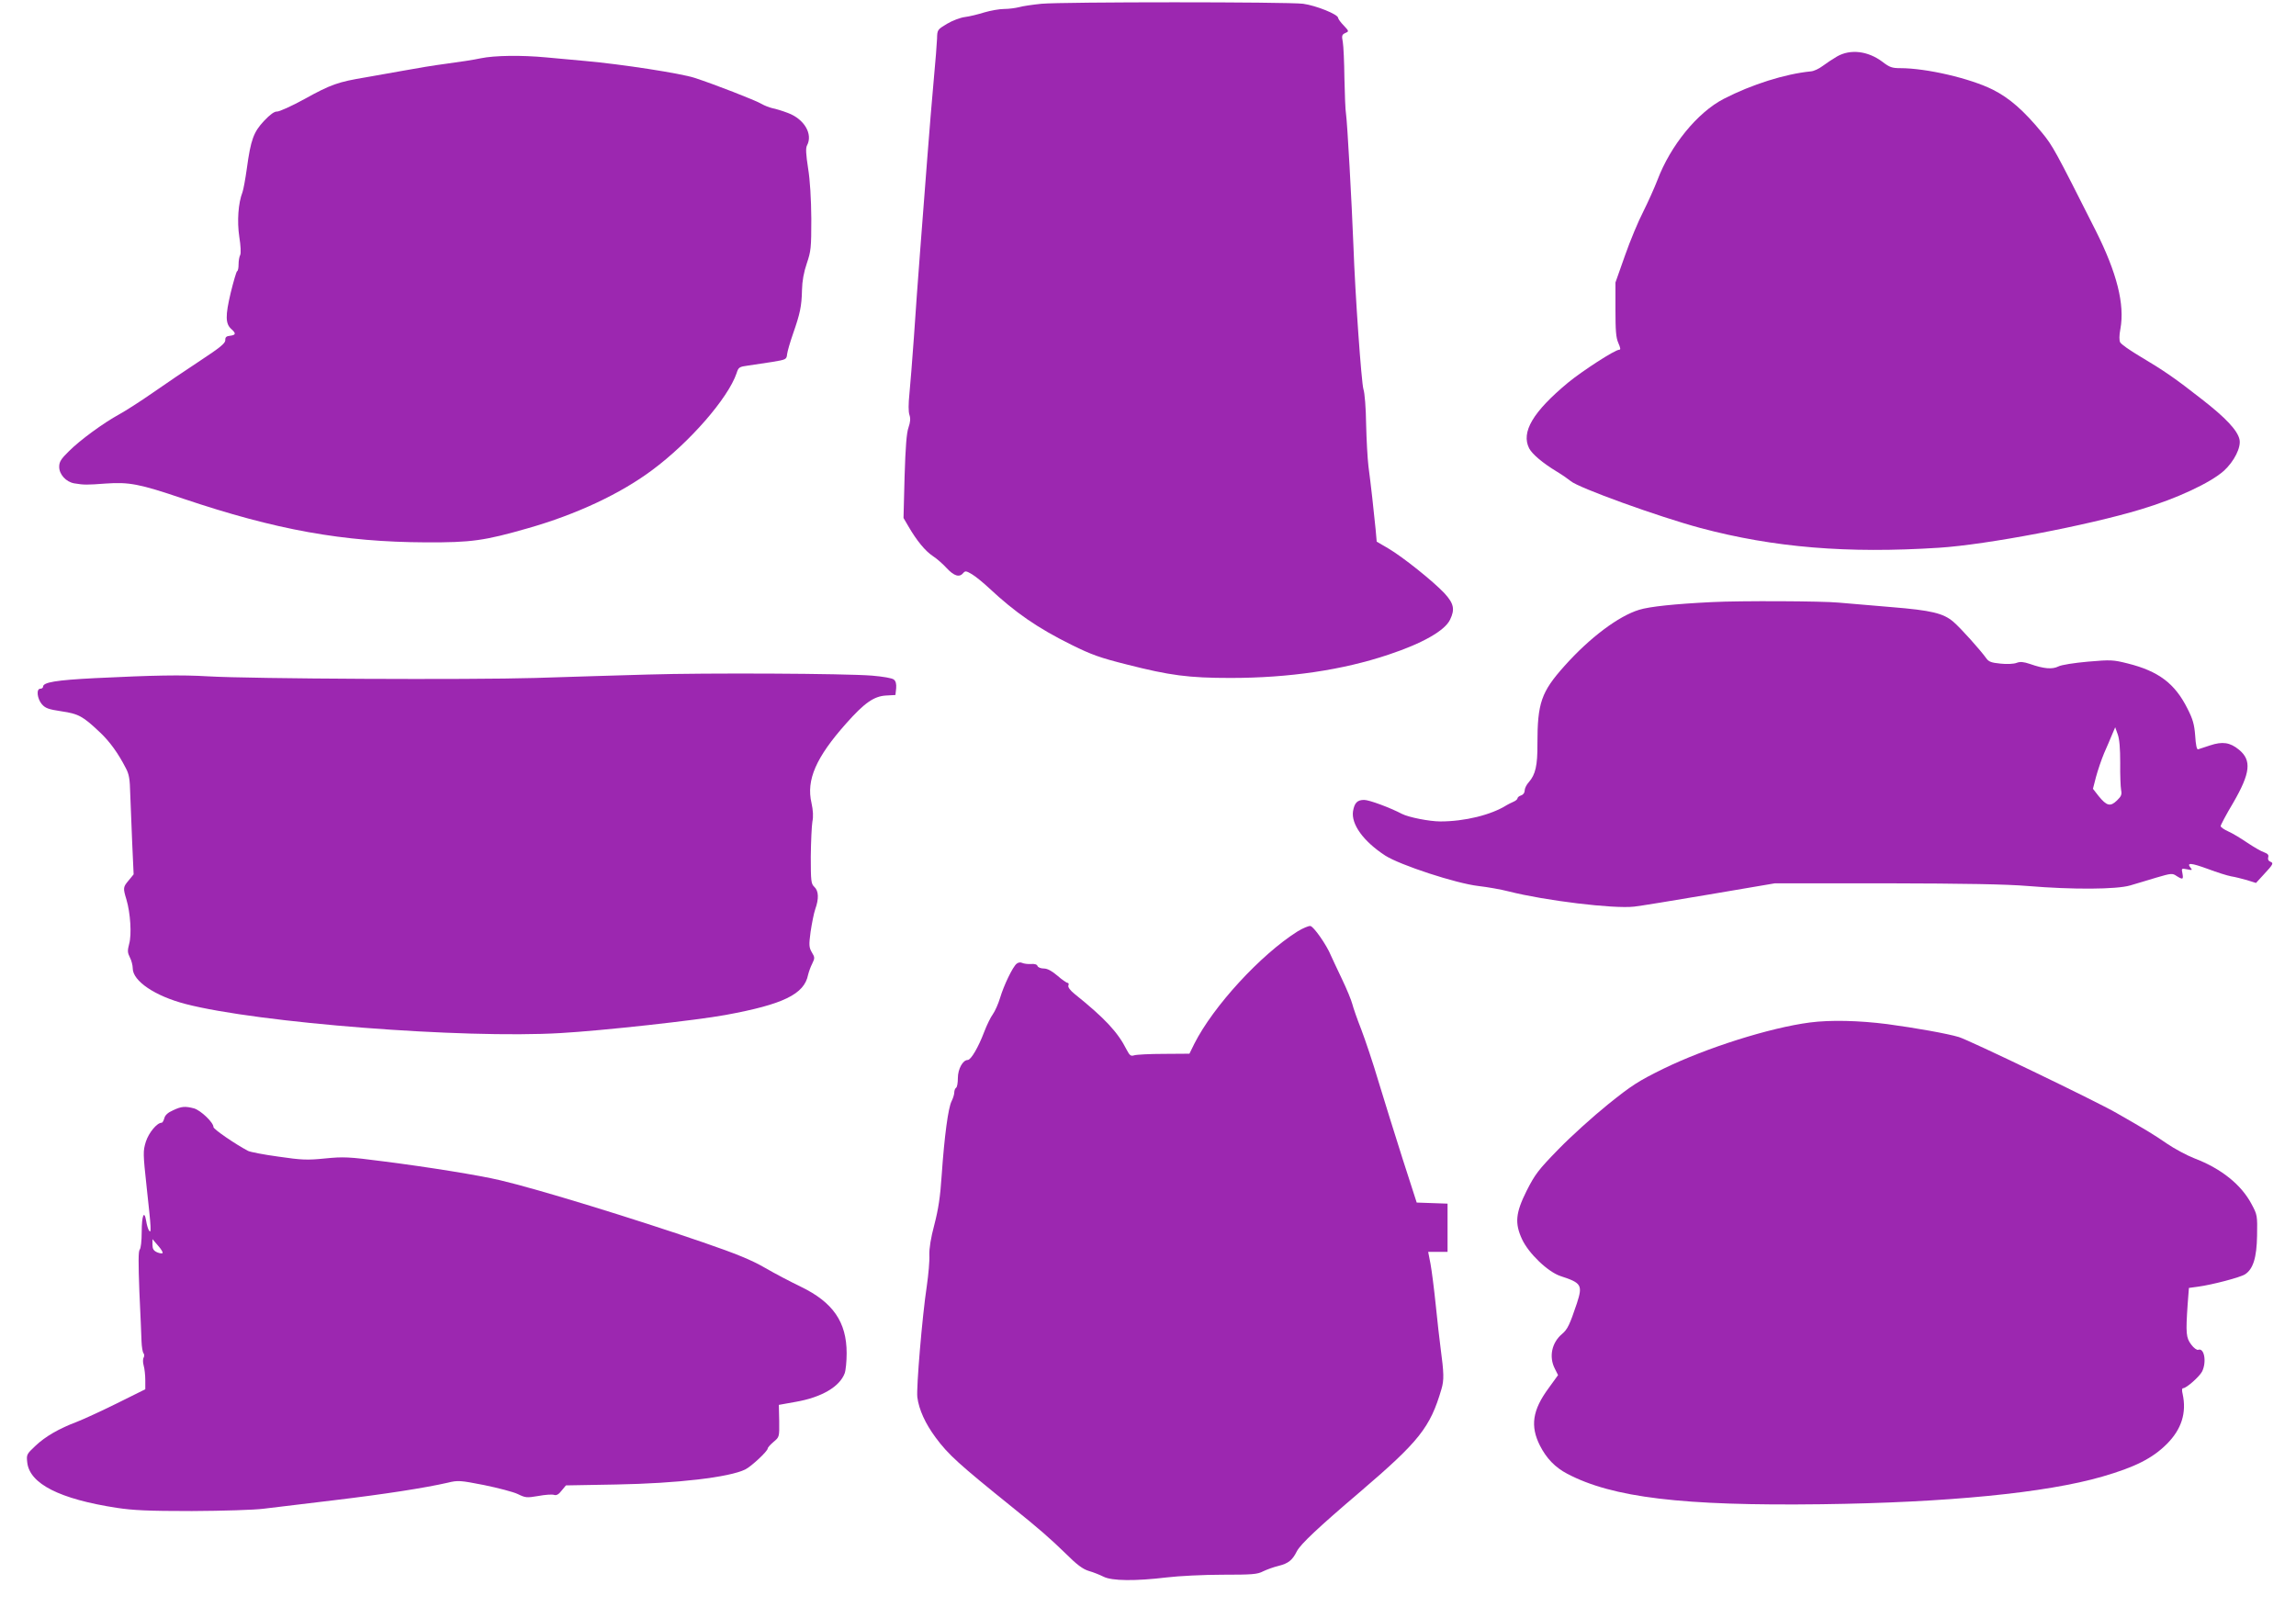<?xml version="1.0" standalone="no"?>
<!DOCTYPE svg PUBLIC "-//W3C//DTD SVG 20010904//EN"
 "http://www.w3.org/TR/2001/REC-SVG-20010904/DTD/svg10.dtd">
<svg version="1.0" xmlns="http://www.w3.org/2000/svg"
 width="1280pt" height="896pt" viewBox="0 0 1280 896"
 preserveAspectRatio="xMidYMid meet">
<g transform="translate(0,896) scale(0.1,-0.1)"
fill="#9c27b0" stroke="none">
<path d="M5806 8939 c-49 -5 -105 -13 -125 -19 -20 -5 -57 -10 -83 -10 -26 0
-76 -9 -110 -19 -35 -11 -84 -23 -109 -26 -25 -3 -70 -20 -100 -38 -53 -32
-54 -33 -55 -82 -1 -28 -9 -129 -18 -225 -9 -96 -25 -292 -36 -435 -11 -143
-29 -377 -40 -520 -11 -143 -27 -361 -35 -485 -9 -124 -20 -265 -25 -315 -6
-58 -6 -100 0 -118 7 -21 5 -40 -5 -70 -11 -30 -17 -110 -22 -273 l-6 -232 28
-48 c46 -79 93 -136 135 -164 22 -14 57 -45 78 -68 41 -44 71 -53 92 -27 11
13 17 12 49 -7 20 -12 63 -47 96 -78 146 -136 268 -221 460 -316 109 -54 159
-72 307 -109 239 -61 344 -75 578 -75 326 0 625 44 881 130 190 63 314 134
343 195 28 58 21 90 -31 147 -64 68 -233 203 -313 250 l-65 38 -6 68 c-9 94
-28 263 -40 352 -5 41 -11 147 -13 235 -1 88 -8 176 -15 195 -11 36 -46 521
-56 805 -9 234 -34 684 -41 729 -4 22 -7 112 -9 200 -1 89 -5 179 -9 202 -7
35 -5 41 14 50 21 9 21 10 -9 42 -17 17 -31 37 -31 42 0 20 -123 69 -195 79
-87 11 -1338 11 -1459 0z"/>
<path d="M10241 8645 c-24 -14 -60 -38 -80 -53 -20 -15 -49 -29 -66 -30 -143
-14 -330 -73 -485 -153 -147 -76 -297 -260 -370 -453 -17 -44 -53 -124 -79
-176 -27 -52 -73 -162 -102 -245 l-53 -150 0 -150 c0 -119 3 -158 16 -187 12
-28 14 -38 5 -38 -24 0 -207 -119 -286 -184 -196 -163 -262 -276 -216 -366 17
-32 74 -81 155 -130 30 -18 64 -42 76 -52 41 -37 493 -200 724 -262 409 -109
818 -143 1330 -110 266 17 828 124 1125 214 200 60 388 148 463 215 57 52 97
131 87 175 -11 50 -76 120 -210 224 -148 116 -210 159 -348 241 -54 32 -102
66 -107 76 -6 11 -6 38 1 75 25 137 -19 312 -138 549 -226 448 -239 472 -299
545 -102 124 -181 193 -274 240 -126 63 -370 120 -516 120 -46 0 -60 5 -99 35
-81 61 -179 73 -254 30z"/>
<path d="M2680 8635 c-36 -8 -121 -21 -190 -30 -69 -9 -172 -26 -230 -37 -58
-10 -157 -28 -220 -39 -156 -26 -194 -39 -344 -122 -71 -39 -140 -70 -152 -69
-14 1 -38 -16 -72 -52 -58 -62 -74 -104 -96 -266 -8 -58 -19 -117 -24 -131
-24 -61 -31 -163 -18 -249 8 -50 10 -92 5 -102 -5 -9 -9 -32 -9 -52 0 -19 -3
-36 -8 -38 -4 -1 -20 -56 -36 -121 -30 -127 -30 -172 4 -202 27 -24 25 -33 -7
-37 -21 -2 -28 -8 -27 -25 0 -17 -29 -41 -140 -114 -78 -51 -197 -132 -266
-180 -69 -48 -152 -101 -185 -119 -85 -46 -221 -145 -282 -207 -43 -42 -53
-58 -53 -86 0 -42 38 -84 84 -92 55 -9 69 -9 176 -1 130 9 188 -2 430 -84 520
-175 892 -242 1355 -244 253 -1 325 9 569 79 270 77 515 192 692 324 210 156
422 400 470 539 11 35 15 37 66 44 29 4 89 13 133 20 78 13 80 14 83 43 2 17
17 68 33 114 39 112 48 152 50 243 1 51 10 100 27 150 23 68 25 86 25 248 -1
112 -7 215 -18 282 -12 78 -14 112 -6 127 34 63 -15 147 -106 181 -31 12 -71
24 -88 27 -16 4 -43 14 -60 24 -34 20 -262 109 -373 145 -77 25 -406 76 -609
94 -65 6 -163 15 -218 20 -138 13 -288 11 -365 -5z"/>
<path d="M9545 5603 c-206 -10 -350 -25 -407 -43 -115 -35 -276 -156 -416
-313 -130 -145 -151 -207 -151 -434 1 -121 -11 -172 -48 -214 -13 -14 -23 -35
-23 -46 0 -13 -8 -24 -20 -28 -11 -3 -20 -11 -20 -16 0 -5 -10 -14 -22 -19
-13 -6 -30 -14 -38 -19 -87 -55 -235 -91 -370 -91 -61 0 -177 23 -214 42 -69
36 -183 78 -211 78 -38 0 -54 -16 -62 -63 -11 -73 58 -168 179 -247 82 -53
396 -156 520 -170 51 -6 126 -19 168 -30 205 -52 586 -98 700 -85 30 3 219 34
420 68 l365 62 620 0 c442 -1 669 -5 790 -15 251 -21 495 -19 570 3 33 10 99
29 147 44 82 24 89 25 112 9 35 -22 39 -20 33 14 -6 29 -6 29 26 23 28 -6 31
-5 19 9 -24 30 4 27 97 -7 50 -19 108 -37 129 -41 20 -3 60 -13 88 -21 l51
-16 44 48 c52 56 56 63 35 71 -10 4 -14 13 -11 24 4 13 -2 20 -23 28 -16 5
-57 29 -93 53 -35 24 -83 53 -106 63 -24 11 -43 24 -43 30 0 6 31 65 70 130
96 166 104 237 32 296 -50 41 -92 47 -161 24 -31 -10 -61 -20 -67 -22 -7 -2
-13 25 -16 76 -5 64 -13 92 -43 151 -70 140 -161 209 -334 252 -80 20 -93 21
-220 10 -78 -7 -149 -18 -166 -27 -34 -17 -81 -13 -158 14 -36 12 -54 14 -75
6 -15 -6 -55 -8 -90 -4 -50 5 -65 10 -79 30 -32 45 -143 169 -183 203 -56 48
-123 64 -345 82 -104 9 -237 20 -294 25 -93 9 -551 11 -706 3z m2275 -897 c-1
-67 2 -134 5 -151 5 -25 1 -35 -23 -58 -37 -36 -57 -31 -102 24 l-32 41 17 66
c10 37 30 96 45 132 16 36 36 83 45 105 l17 40 14 -39 c10 -27 14 -80 14 -160z"/>
<path d="M3610 5199 c-151 -4 -432 -13 -625 -19 -367 -11 -1583 -5 -1825 9
-151 9 -301 6 -630 -10 -217 -11 -290 -23 -290 -48 0 -6 -7 -11 -15 -11 -24 0
-18 -55 8 -86 20 -23 37 -29 110 -40 95 -14 119 -27 215 -118 54 -51 101 -116
143 -198 19 -35 23 -62 25 -143 2 -55 7 -179 11 -275 l8 -175 -27 -33 c-32
-38 -33 -42 -13 -108 22 -74 30 -195 15 -247 -10 -38 -9 -49 4 -75 9 -17 16
-45 16 -61 0 -71 125 -155 295 -199 405 -105 1545 -194 2090 -162 230 13 758
71 920 101 322 59 439 116 460 224 4 16 14 45 23 62 15 31 15 35 -2 63 -16 28
-17 40 -7 115 7 46 18 103 26 126 21 58 19 102 -5 124 -18 17 -20 30 -20 169
1 83 5 171 9 195 6 29 4 62 -5 104 -30 128 25 254 193 443 102 115 155 152
222 156 l53 3 4 37 c2 24 -2 41 -13 49 -8 8 -62 17 -122 22 -150 12 -924 16
-1251 6z"/>
<path d="M7234 3767 c-206 -130 -470 -417 -576 -627 l-27 -55 -143 -1 c-79 0
-153 -4 -165 -8 -19 -6 -25 -1 -42 31 -49 98 -122 176 -290 311 -25 20 -38 38
-35 47 4 8 1 15 -4 15 -6 0 -32 18 -57 40 -32 27 -56 40 -76 40 -16 0 -32 6
-35 14 -3 9 -17 13 -37 11 -18 -1 -39 2 -48 6 -10 5 -22 3 -31 -4 -22 -17 -72
-121 -93 -192 -10 -33 -28 -73 -40 -90 -12 -16 -34 -61 -48 -98 -33 -87 -74
-157 -92 -157 -27 0 -55 -50 -55 -101 0 -26 -4 -51 -10 -54 -5 -3 -10 -15 -10
-26 0 -11 -7 -33 -15 -49 -19 -37 -40 -194 -55 -410 -8 -124 -19 -193 -41
-278 -20 -75 -29 -132 -28 -170 2 -31 -5 -108 -14 -171 -26 -171 -59 -570 -53
-621 9 -70 45 -148 102 -225 71 -96 130 -149 429 -390 142 -114 211 -174 294
-255 65 -65 98 -89 131 -99 25 -7 62 -22 82 -32 47 -24 178 -25 353 -4 66 8
206 15 310 15 166 0 195 2 227 19 21 10 59 24 85 30 56 14 78 32 103 82 21 40
121 134 350 329 332 284 393 360 456 575 15 51 14 88 -5 230 -6 44 -18 152
-27 240 -9 88 -22 190 -29 228 l-13 67 54 0 54 0 0 135 0 134 -86 3 -86 3 -79
245 c-43 135 -103 328 -134 430 -30 102 -74 232 -96 290 -23 58 -45 122 -50
142 -5 20 -31 84 -59 142 -28 58 -54 115 -60 128 -25 61 -97 163 -115 165 -11
1 -43 -13 -71 -30z"/>
<path d="M10090 3259 c-223 -29 -577 -141 -817 -258 -140 -69 -176 -92 -309
-199 -83 -67 -207 -179 -276 -250 -113 -116 -130 -139 -177 -231 -62 -124 -67
-181 -26 -270 37 -80 145 -183 215 -206 117 -38 124 -50 91 -152 -40 -119 -52
-145 -83 -171 -57 -48 -74 -127 -40 -193 l18 -36 -52 -72 c-91 -123 -104 -212
-49 -321 36 -71 85 -122 152 -157 252 -133 642 -180 1418 -170 699 9 1251 63
1565 154 183 53 280 102 360 182 82 82 111 174 88 279 -5 20 -4 32 3 32 18 0
90 64 105 92 27 53 13 135 -21 122 -7 -3 -25 10 -39 29 -29 38 -31 63 -20 225
l7 91 51 7 c76 10 237 52 262 69 45 29 65 93 67 216 2 111 1 116 -30 174 -57
109 -169 199 -318 256 -44 17 -114 55 -155 83 -68 47 -112 74 -280 170 -118
68 -823 407 -880 424 -63 19 -242 51 -399 72 -157 20 -316 24 -431 9z"/>
<path d="M964 2769 c-28 -12 -44 -27 -48 -44 -4 -14 -10 -25 -15 -25 -26 0
-72 -56 -88 -106 -16 -53 -16 -63 5 -257 25 -226 27 -260 12 -237 -5 8 -12 32
-15 52 -11 65 -25 31 -25 -61 0 -50 -5 -92 -11 -98 -8 -8 -8 -73 -2 -235 6
-122 11 -247 12 -277 1 -30 6 -60 11 -66 5 -6 5 -17 1 -24 -5 -8 -5 -28 0 -45
5 -17 9 -54 9 -82 l0 -50 -157 -78 c-87 -43 -187 -89 -223 -103 -101 -38 -177
-82 -232 -134 -50 -47 -51 -49 -46 -94 14 -118 180 -203 498 -252 92 -14 175
-18 420 -18 174 1 346 6 400 13 52 6 228 27 390 47 285 34 509 69 636 98 57
14 69 13 202 -13 78 -16 163 -38 188 -50 43 -21 50 -22 115 -11 37 7 77 10 88
6 14 -4 26 3 42 24 l24 29 280 5 c340 6 631 40 720 84 34 17 125 102 125 117
0 5 15 22 33 37 32 27 32 27 31 116 l-2 90 95 17 c143 25 244 84 272 159 6 16
11 66 11 112 0 174 -76 284 -256 371 -54 26 -144 73 -199 105 -76 44 -159 78
-345 142 -384 132 -921 297 -1130 346 -117 28 -403 74 -655 106 -192 25 -220
26 -322 16 -100 -10 -130 -9 -260 10 -82 11 -158 26 -170 32 -72 38 -193 121
-193 133 0 26 -71 93 -108 104 -50 13 -70 12 -118 -11z m-58 -796 c-3 -3 -17
-1 -31 5 -19 9 -25 19 -25 42 l0 31 31 -36 c18 -20 29 -39 25 -42z"/>
</g>
</svg>
